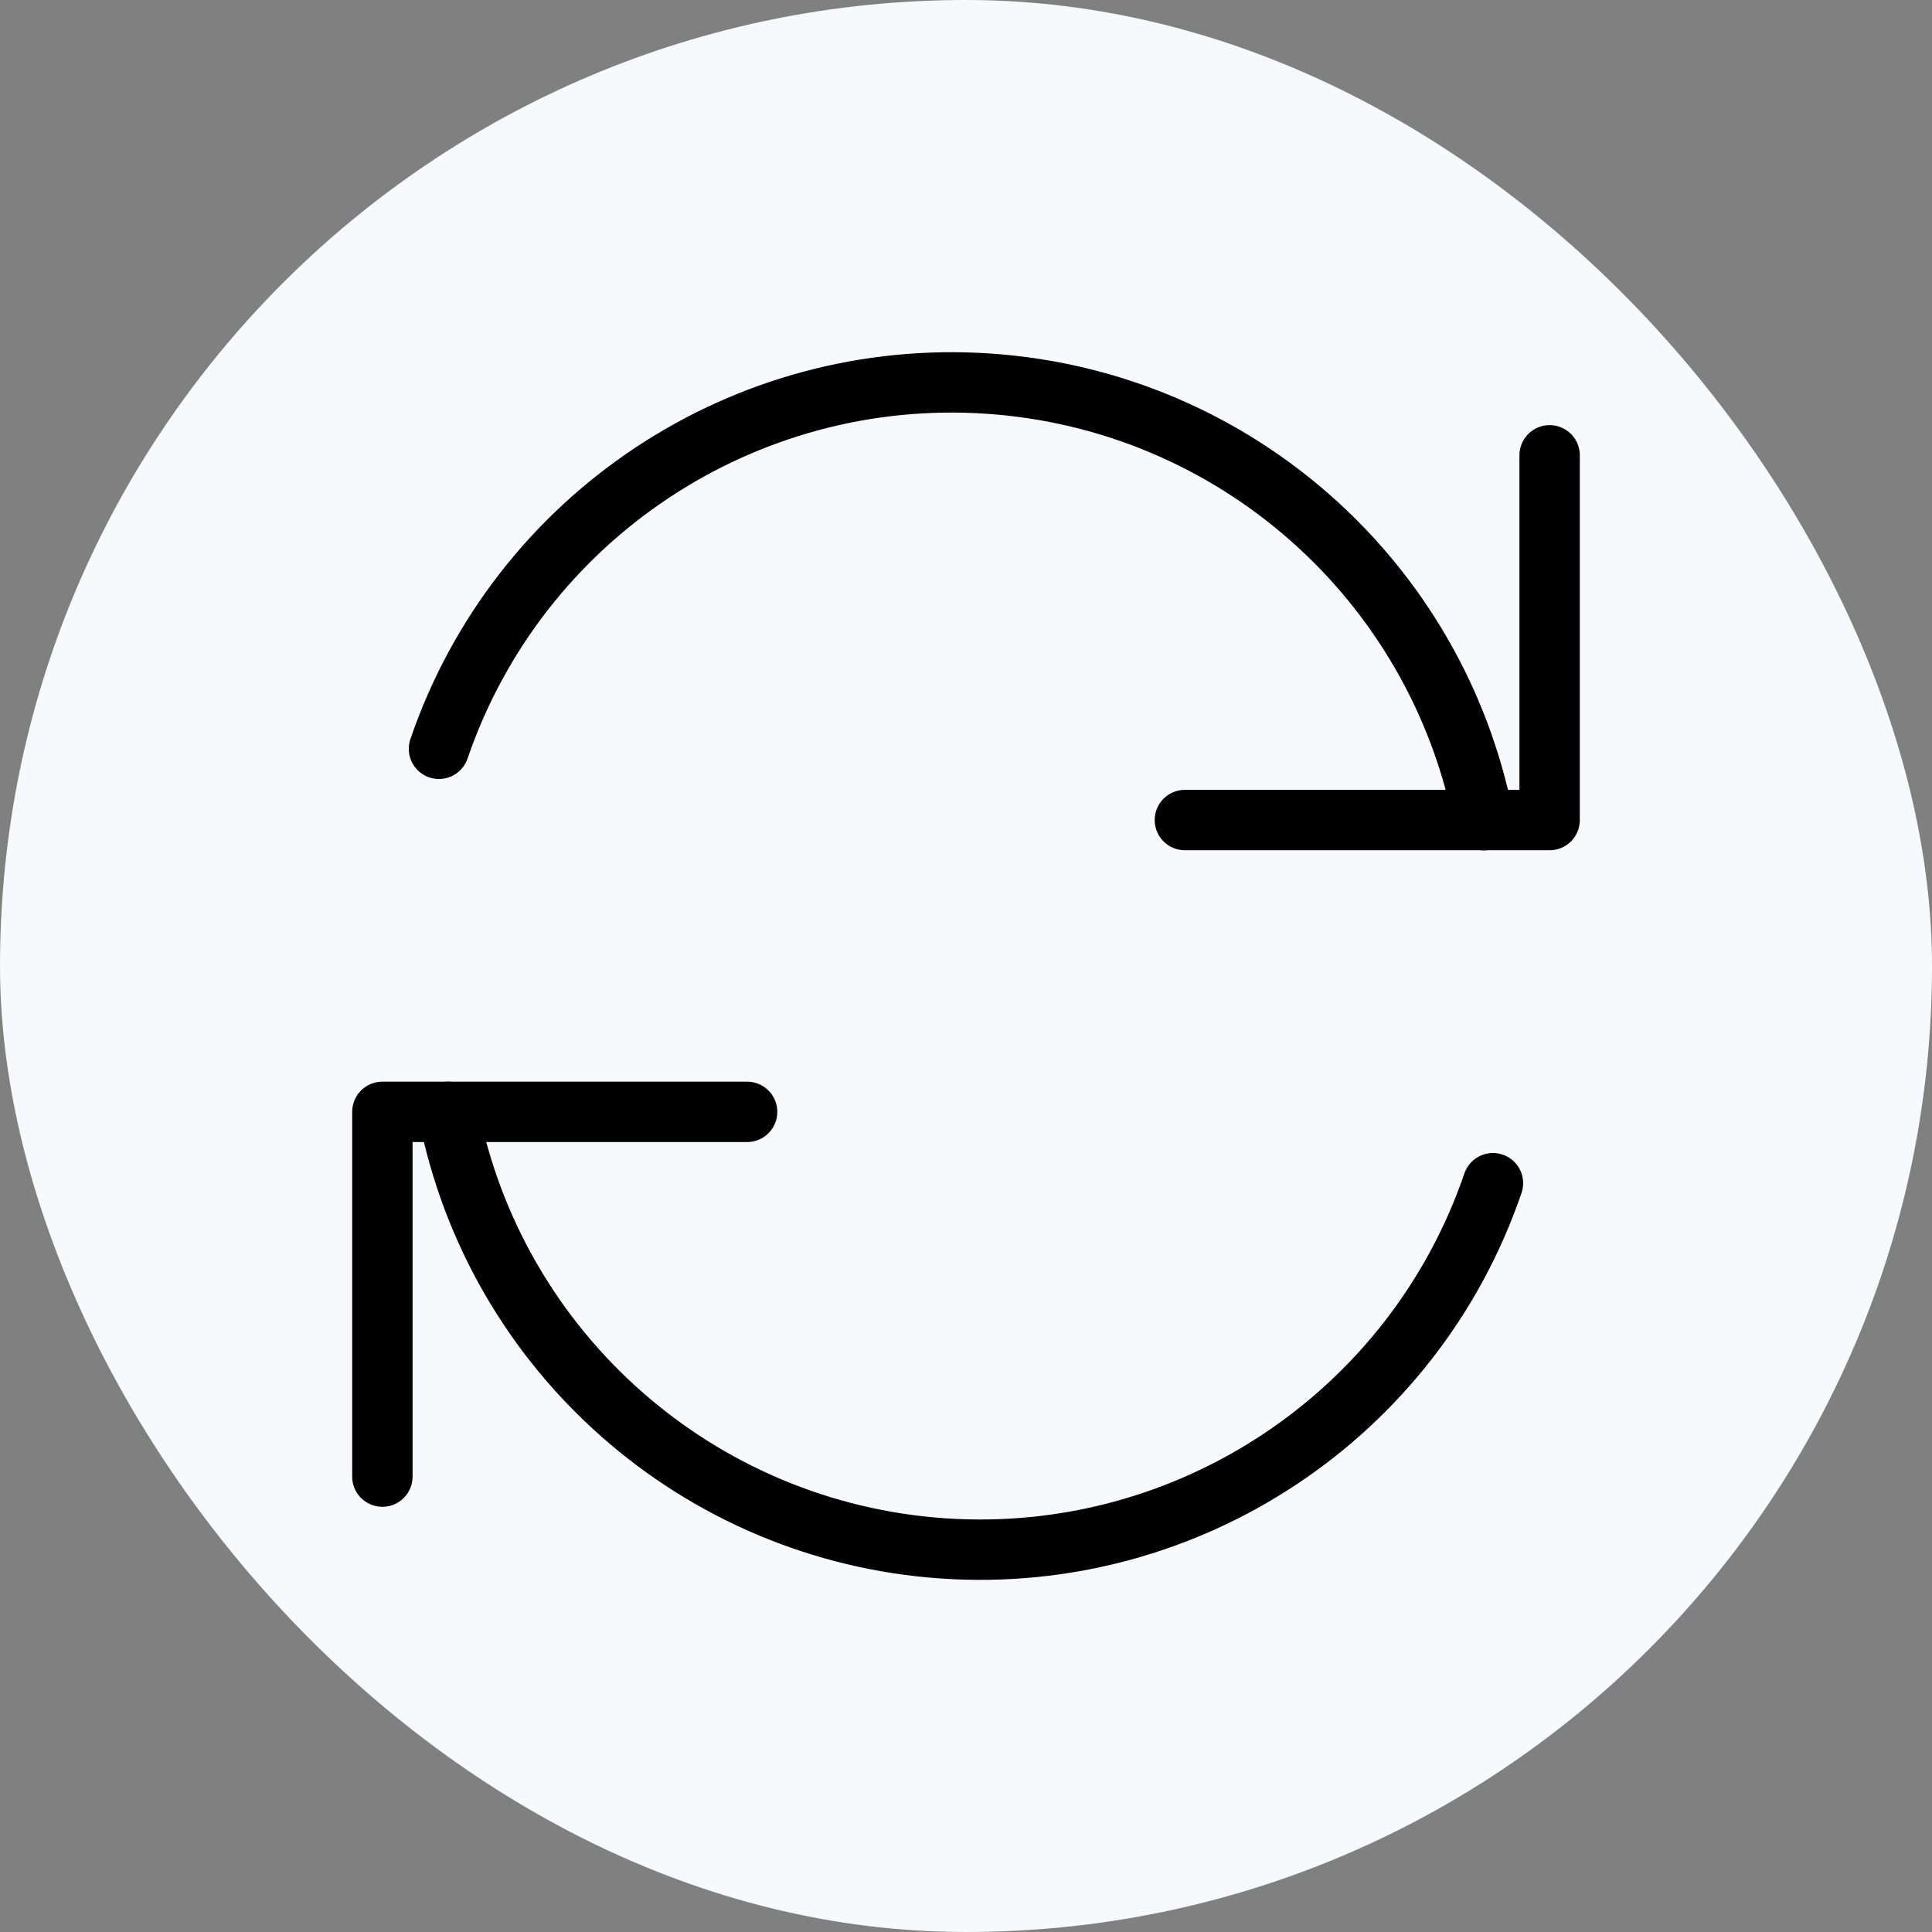 <svg width="24" height="24" viewBox="0 0 24 24" fill="none" xmlns="http://www.w3.org/2000/svg">
<rect x="0" y="0" width="24" height="24" fill="#808080" stroke="none"/>
<rect width="24" height="24" rx="12" fill="#F7F9FC"/>
<path d="M9.281 13.812H4.75V18.343" stroke="black" stroke-width="0.75" stroke-linecap="round" stroke-linejoin="round"/>
<path d="M18.546 14.698C17.559 17.581 14.758 19.442 11.717 19.235C8.676 19.027 6.154 16.803 5.568 13.812" stroke="black" stroke-width="0.75" stroke-linecap="round" stroke-linejoin="round"/>
<path d="M14.719 10.187H19.25V5.656" stroke="black" stroke-width="0.75" stroke-linecap="round" stroke-linejoin="round"/>
<path d="M5.453 9.302C6.44 6.419 9.241 4.558 12.282 4.766C15.323 4.973 17.845 7.197 18.431 10.188" stroke="black" stroke-width="0.75" stroke-linecap="round" stroke-linejoin="round"/>
</svg>
